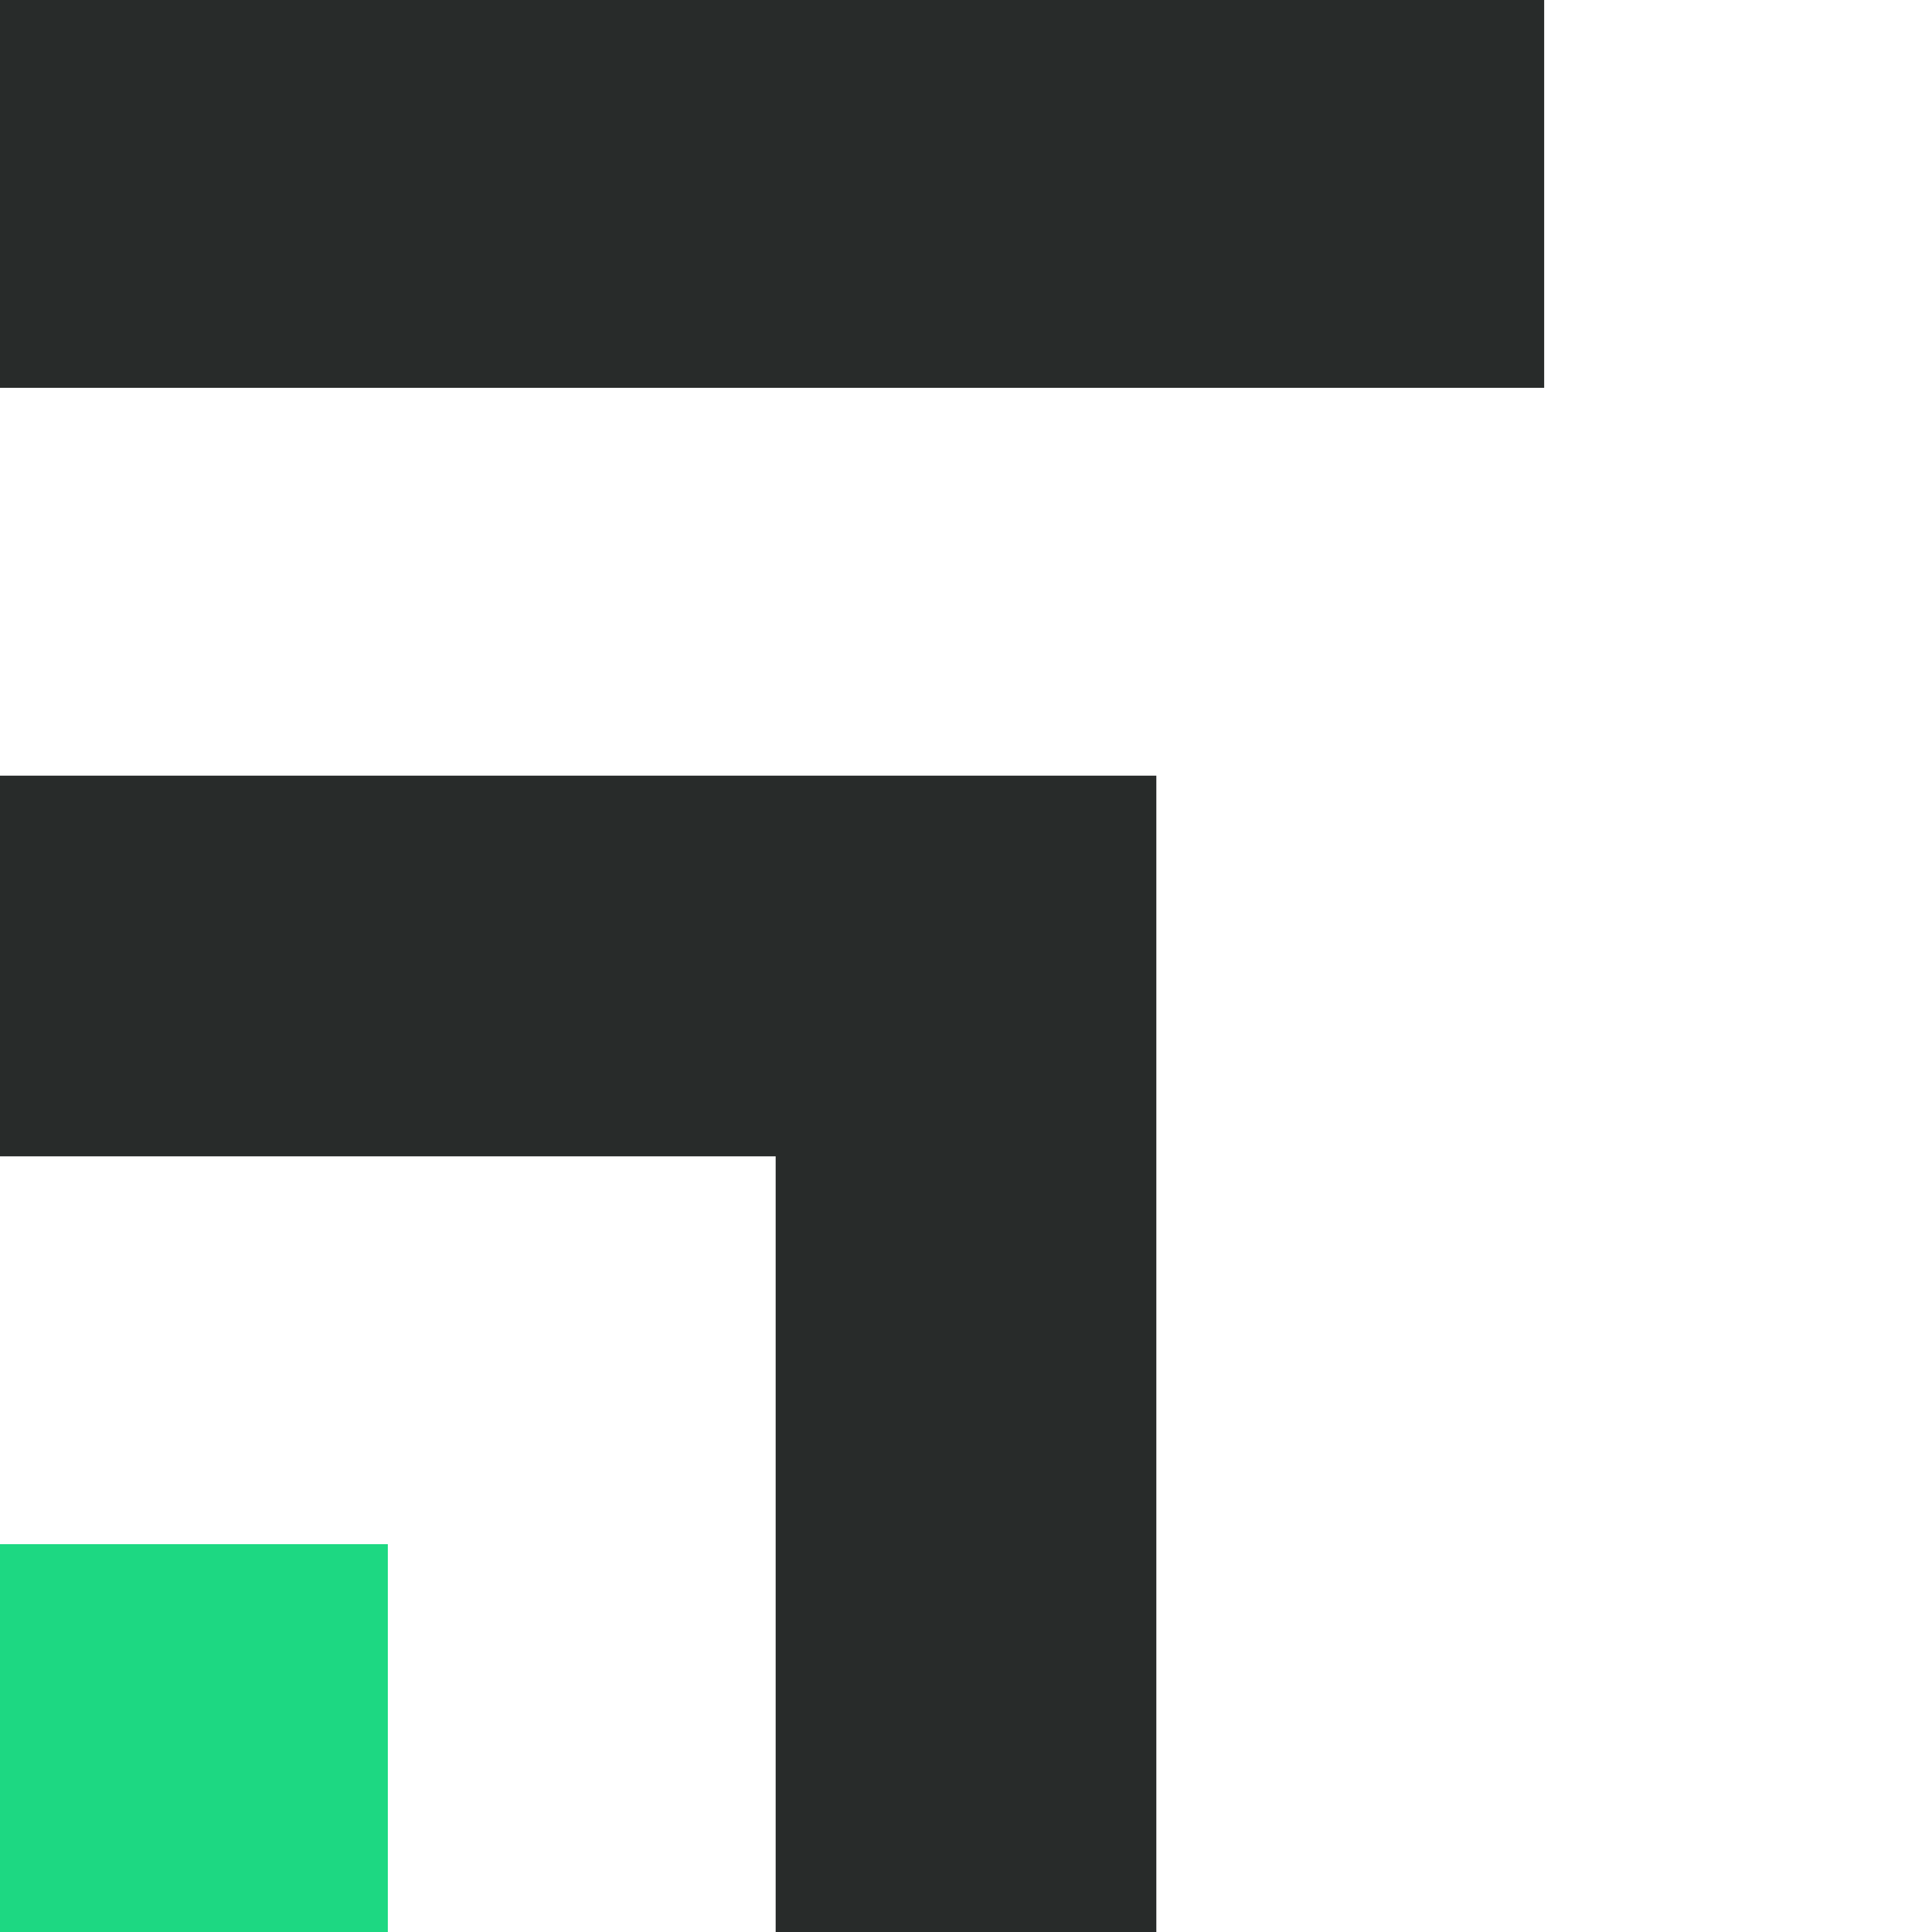 <?xml version="1.0" encoding="UTF-8"?>
<svg id="Layer_2" xmlns="http://www.w3.org/2000/svg" version="1.1" viewBox="0 0 26.9 26.9">
  <!-- Generator: Adobe Illustrator 30.1.0, SVG Export Plug-In . SVG Version: 2.1.1 Build 136)  -->
  <defs>
    <style>
      .st0 {
        fill: none;
      }

      .st1 {
        fill: #282b2a;
      }

      .st2 {
        fill: #1dd882;
      }
    </style>
  </defs>
  <g id="Layer_1-2">
    <g>
      <g>
        <rect class="st2" y="21.5" width="5.4" height="5.4"/>
        <g>
          <polygon class="st1" points="16.1 0 10.8 0 5.4 0 0 0 0 5.4 5.4 5.4 10.8 5.4 16.1 5.4 21.5 5.4 21.5 0 16.1 0"/>
          <polygon class="st1" points="5.4 10.8 0 10.8 0 16.1 5.4 16.1 10.8 16.1 10.8 21.5 10.8 26.9 16.1 26.9 16.1 21.5 16.1 16.1 16.1 10.8 10.8 10.8 5.4 10.8"/>
        </g>
      </g>
      <rect class="st0" width="26.9" height="26.9"/>
    </g>
  </g>
</svg>